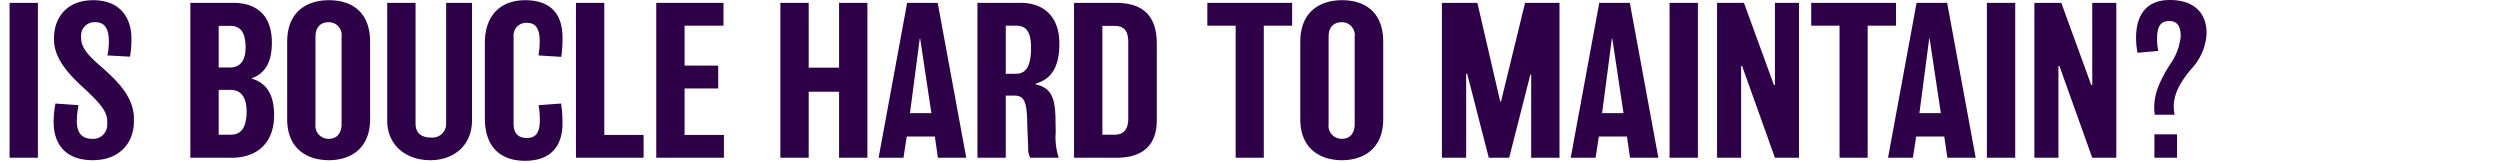 <?xml version="1.0" encoding="utf-8"?>
<svg xmlns="http://www.w3.org/2000/svg" width="368" height="24" viewBox="0 0 368 24">
  <g id="Group_228553" data-name="Group 228553" transform="translate(-2061 -4823)">
    <rect id="Rectangle_3174" data-name="Rectangle 3174" width="368" height="24" transform="translate(2061 4823)" fill="none"/>
    <path id="Path_109083" data-name="Path 109083" d="M5.58,1.2H1.41V24H5.58ZM19.71,18.21c0-3.3-2.67-5.73-5.13-7.89-1.68-1.47-2.64-2.58-2.64-3.99V6.12a1.955,1.955,0,0,1,2.1-2.07c1.05,0,1.98.54,1.98,2.76a8.959,8.959,0,0,1-.21,2.13l3.33.18a15.913,15.913,0,0,0,.21-2.64c0-3.12-1.71-5.67-5.61-5.67C9.69.81,7.95,3.54,7.95,6.36V6.6c0,2.7,2.01,4.98,4.32,7.08,2.64,2.43,3.51,3.6,3.51,4.92v.39a2.058,2.058,0,0,1-2.25,2.22c-1.26,0-2.22-.66-2.22-2.55a14.435,14.435,0,0,1,.24-2.4l-3.39-.24a15.975,15.975,0,0,0-.27,2.67c0,3.66,2.1,5.67,5.76,5.67,3.81,0,6.06-2.4,6.06-5.73Zm20.64-.45c0-2.94-1.05-4.77-3.3-5.4V12.3c2.07-.72,2.97-2.55,2.97-5.25,0-4.02-2.25-5.85-5.67-5.85H28.02V24h6.06C38.01,24,40.35,21.66,40.35,17.76Zm-4.2-9.99c0,2.22-1.05,2.94-2.25,2.94H32.19V4.59H33.9C35.1,4.59,36.15,5.16,36.15,7.77Zm.15,9.39c0,2.64-.99,3.45-2.31,3.45h-1.8v-6.6h1.8C35.1,14.01,36.3,14.67,36.3,17.16ZM54.48,6.96c0-4.53-2.82-6.15-6.06-6.15s-6.15,1.68-6.15,6.15V18.33c0,4.29,2.88,6.03,6.15,6.03,3.21,0,6.06-1.74,6.06-6.03Zm-4.2,12.09c0,1.38-.72,2.16-1.86,2.16a1.923,1.923,0,0,1-1.98-2.19V6.18c0-1.44.78-2.13,1.95-2.13a1.884,1.884,0,0,1,1.89,2.13ZM69.48,1.2H65.67V18.93a2.015,2.015,0,0,1-2.16,2.1c-1.68,0-2.34-.81-2.34-2.07V1.2H57V18.54c0,3.63,2.76,5.82,6.36,5.82,3.48,0,6.12-2.22,6.12-5.85ZM82.8,18.9a18.62,18.62,0,0,0-.21-2.88l-3.3.24a14.5,14.5,0,0,1,.18,2.13c0,2.13-.75,2.7-1.92,2.7-1.35,0-1.95-.78-1.95-2.07V6.18a1.852,1.852,0,0,1,1.92-2.04c1.17,0,1.92.6,1.92,2.7a10.96,10.96,0,0,1-.18,2.1l3.36.21A18.947,18.947,0,0,0,82.8,6.3c0-4.02-2.34-5.49-5.49-5.49-3.21,0-5.94,1.8-5.94,6.36V18.18c0,4.59,2.67,6.27,5.91,6.27C80.4,24.45,82.8,22.95,82.8,18.9Zm11.94,1.74H88.95V1.2H84.78V24h9.96Zm11.82,0h-5.79V13.8h4.95V10.44h-4.95V4.56h5.73V1.2H96.6V24h9.96ZM127.68,1.2h-4.17v9.54h-4.47V1.2h-4.17V24h4.17V14.28h4.47V24h4.17Zm10.35,0h-4.5L129.33,24h3.66l.48-3.12h4.14l.45,3.12h4.17Zm-4.08,16.23,1.44-10.98h.06l1.65,10.98ZM155.94,7.2c0-4.11-2.43-6-5.7-6h-6.36V24h4.17V14.85h1.23c1.44,0,1.83.81,1.92,3.63.03,1.38.09,2.46.15,4.05a2.814,2.814,0,0,0,.3,1.47h4.2a9.434,9.434,0,0,1-.45-3.72c0-.51-.03-1.41-.03-2.04-.06-3-.6-4.53-2.91-5.04v-.12C154.92,12.39,155.94,10.41,155.94,7.2Zm-4.17.63c0,3.12-1.02,3.81-2.25,3.81h-1.47V4.56h1.53C150.9,4.56,151.77,5.25,151.77,7.83Zm18.51-.6c0-4.05-1.95-6.03-6.03-6.03H158.1V24h6.27c3.72,0,5.91-1.74,5.91-5.52Zm-4.2,10.98c0,1.71-.75,2.4-2.04,2.4h-1.77V4.59h1.77c1.35,0,2.04.63,2.04,2.4ZM190.2,1.2H177.72V4.56h4.17V24h4.14V4.56h4.17Zm13.41,5.76c0-4.53-2.82-6.15-6.06-6.15s-6.15,1.68-6.15,6.15V18.33c0,4.29,2.88,6.03,6.15,6.03,3.21,0,6.06-1.74,6.06-6.03Zm-4.2,12.09c0,1.38-.72,2.16-1.86,2.16a1.923,1.923,0,0,1-1.98-2.19V6.18c0-1.44.78-2.13,1.95-2.13a1.884,1.884,0,0,1,1.89,2.13ZM229.56,1.2h-5.07l-3.54,14.52h-.12L217.47,1.2h-5.22V24h3.57V11.64h.15L219.15,24h3l3.12-12.24h.12V24h4.17Zm10.35,0h-4.5L231.21,24h3.66l.48-3.12h4.14l.45,3.12h4.17Zm-4.08,16.23,1.44-10.98h.06l1.65,10.98ZM249.93,1.2h-4.17V24h4.17Zm14.88,0h-3.54V13.29h-.15L256.71,1.2h-3.96V24h3.54V10.5h.15L261.27,24h3.54Zm14.28,0H266.61V4.56h4.17V24h4.14V4.56h4.17Zm7.53,0h-4.5L277.92,24h3.66l.48-3.12h4.14l.45,3.12h4.17Zm-4.08,16.23,1.44-10.98h.06l1.65,10.98ZM296.64,1.2h-4.17V24h4.17Zm14.88,0h-3.54V13.29h-.15L303.42,1.2h-3.96V24H303V10.5h.15L307.98,24h3.54Zm13.29,4.5c0-3.18-2.01-4.92-5.43-4.92-3.33,0-4.95,2.1-4.95,5.55a11.878,11.878,0,0,0,.21,2.22l3.06-.27a8.353,8.353,0,0,1-.18-1.74c0-1.89.51-2.67,1.83-2.67.99,0,1.65.6,1.65,2.28a8.554,8.554,0,0,1-1.59,4.14c-1.38,2.19-2.31,4.14-2.31,6.3a6.839,6.839,0,0,0,.09,1.08h2.91a6.356,6.356,0,0,1-.12-1.32c0-2.07,1.44-4.11,2.67-5.52A8.207,8.207,0,0,0,324.81,5.7Zm-4.35,14.85h-3.33V24h3.33Z" transform="translate(2061 4822.22)" fill="#2d0048"/>
  </g>
</svg>
